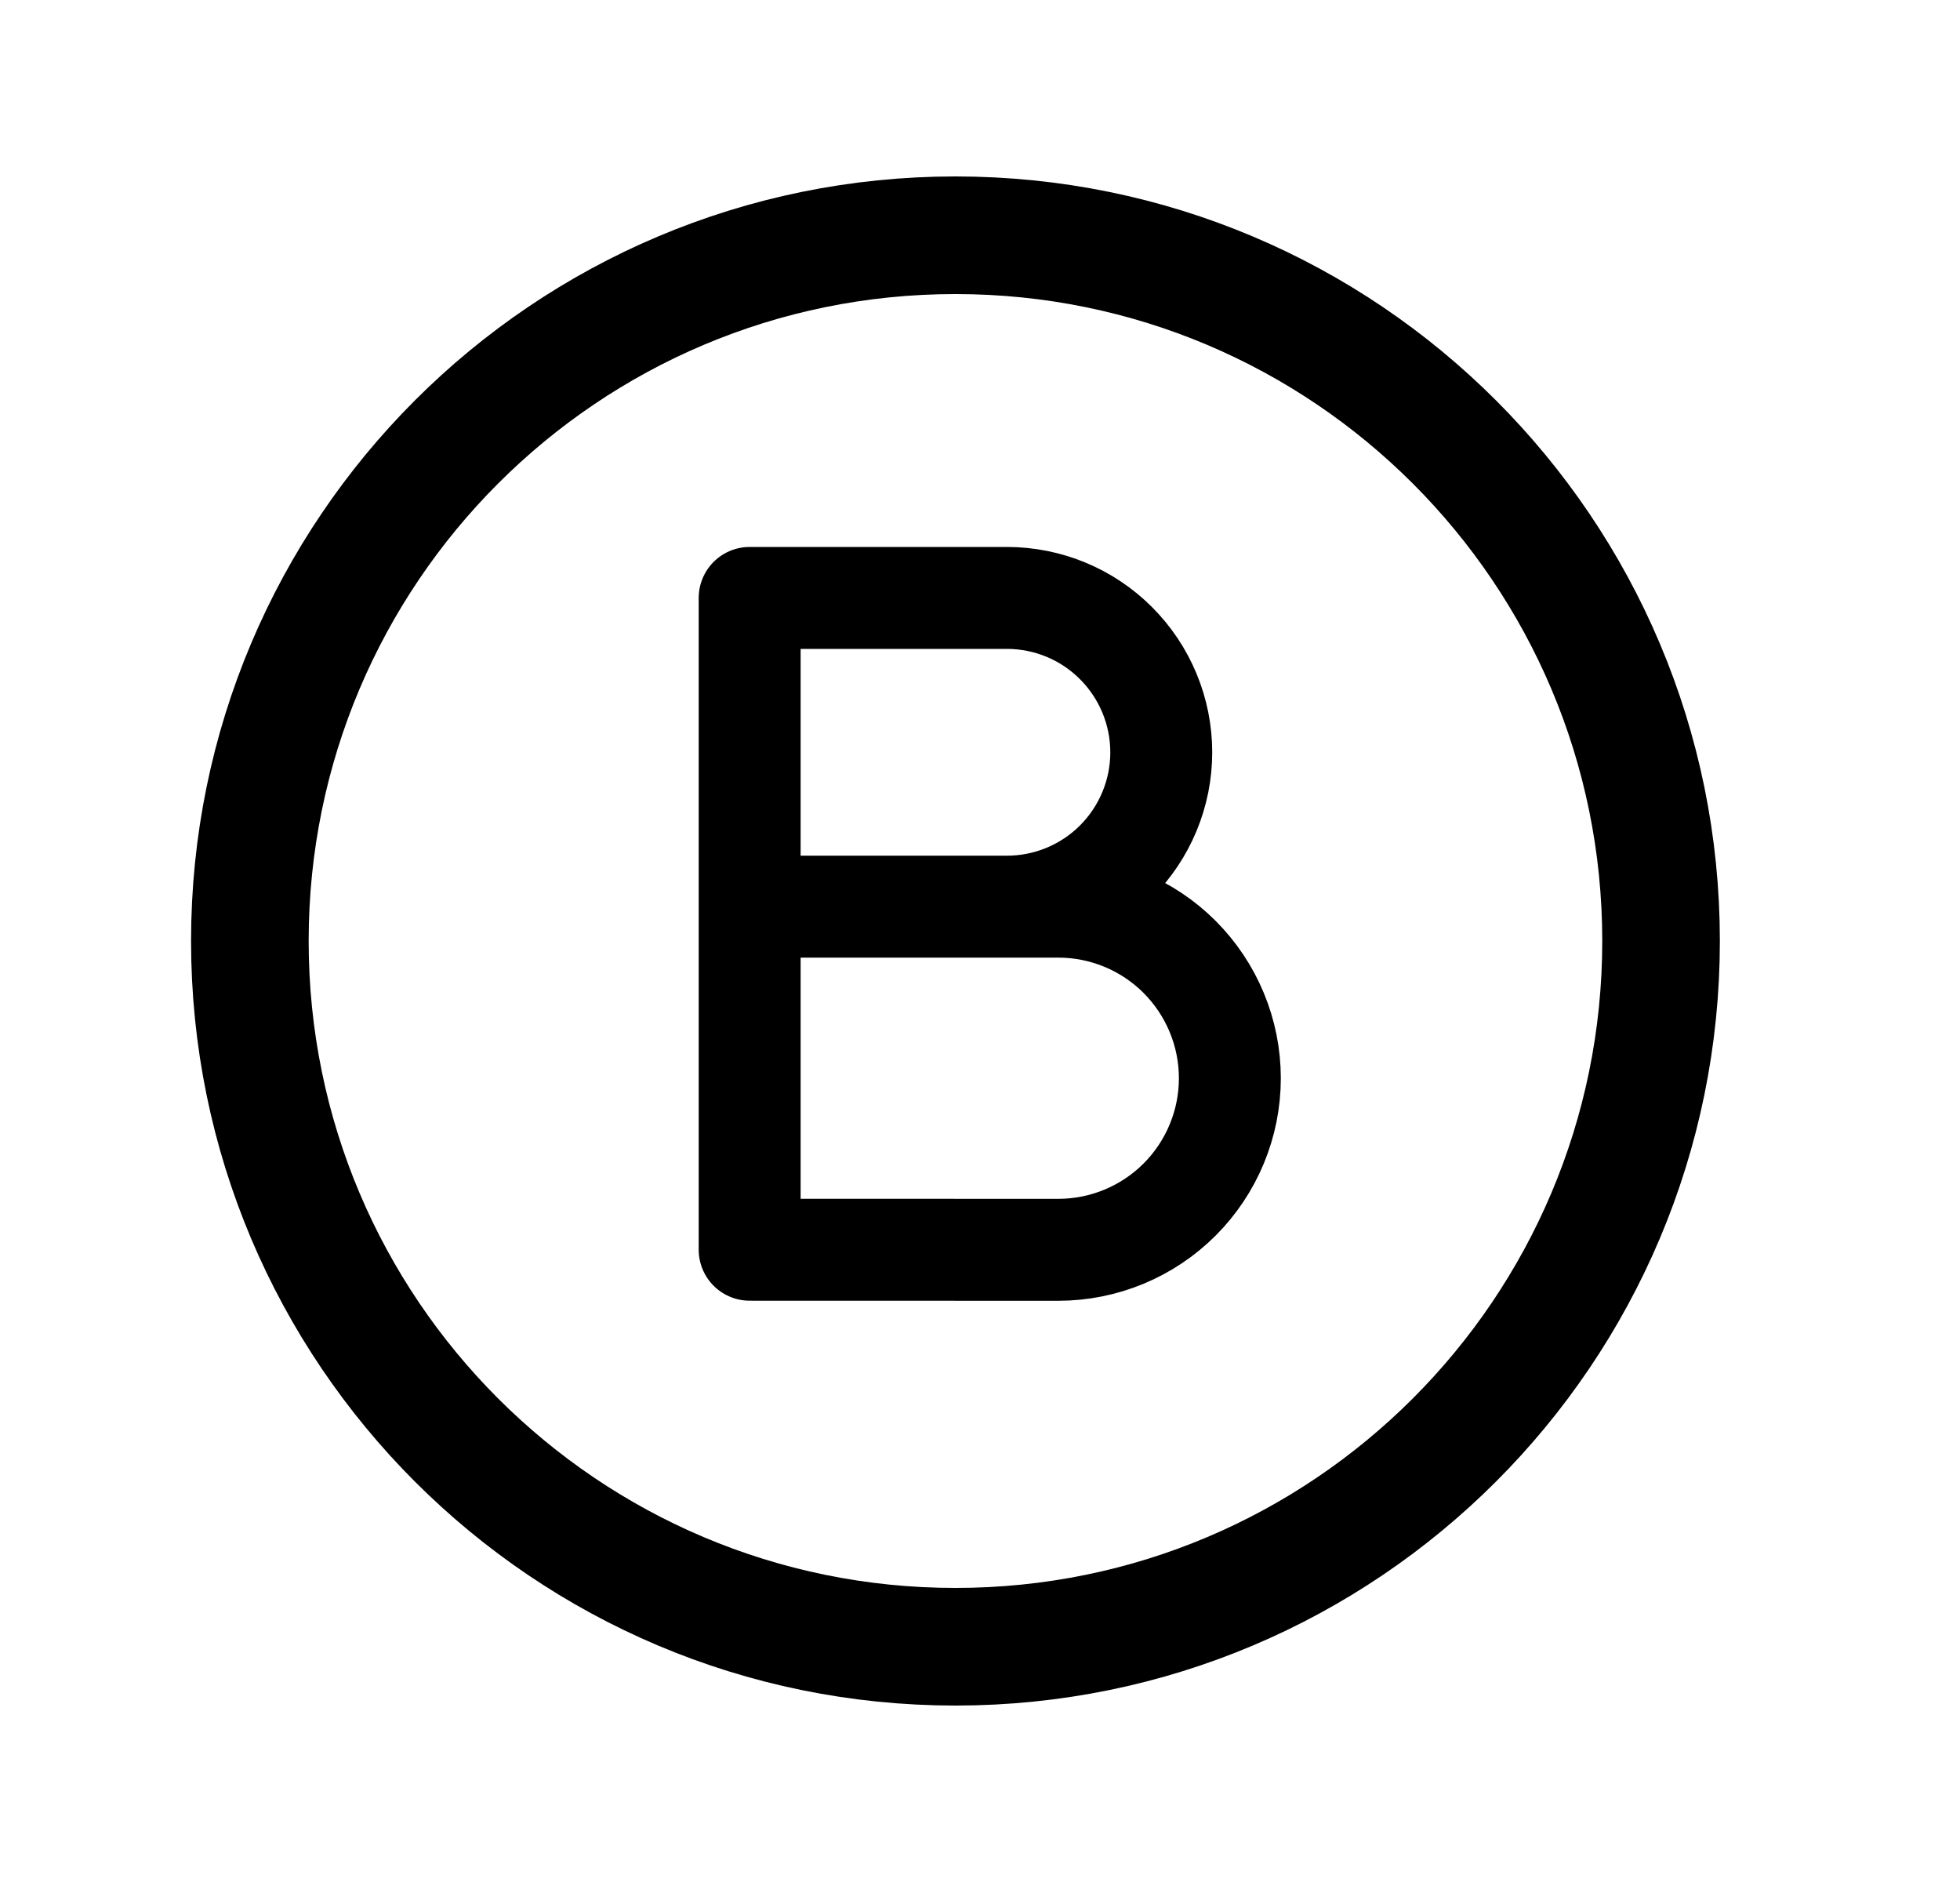 <?xml version="1.0" encoding="UTF-8"?>
<svg xmlns="http://www.w3.org/2000/svg" width="25" height="24" viewBox="0 0 25 24" fill="none">
  <path d="M12.187 21C17.157 21 21.187 16.971 21.187 12C21.187 7.029 17.157 3 12.187 3C7.216 3 3.187 7.029 3.187 12C3.187 16.971 7.216 21 12.187 21Z" stroke="black" stroke-width="1.5" stroke-linecap="round" stroke-linejoin="round"></path>
  <path d="M9.562 11.562H13.499C14.079 11.562 14.636 11.793 15.046 12.203C15.456 12.614 15.687 13.17 15.687 13.75C15.687 14.33 15.456 14.887 15.046 15.297C14.636 15.707 14.079 15.938 13.499 15.938L9.562 15.937V7.625L12.843 7.625C13.365 7.625 13.866 7.832 14.235 8.202C14.604 8.571 14.812 9.072 14.812 9.594C14.812 10.116 14.604 10.617 14.235 10.986C13.866 11.355 13.365 11.562 12.843 11.562" stroke="black" stroke-width="1.3" stroke-linecap="round" stroke-linejoin="round"></path>
</svg>
